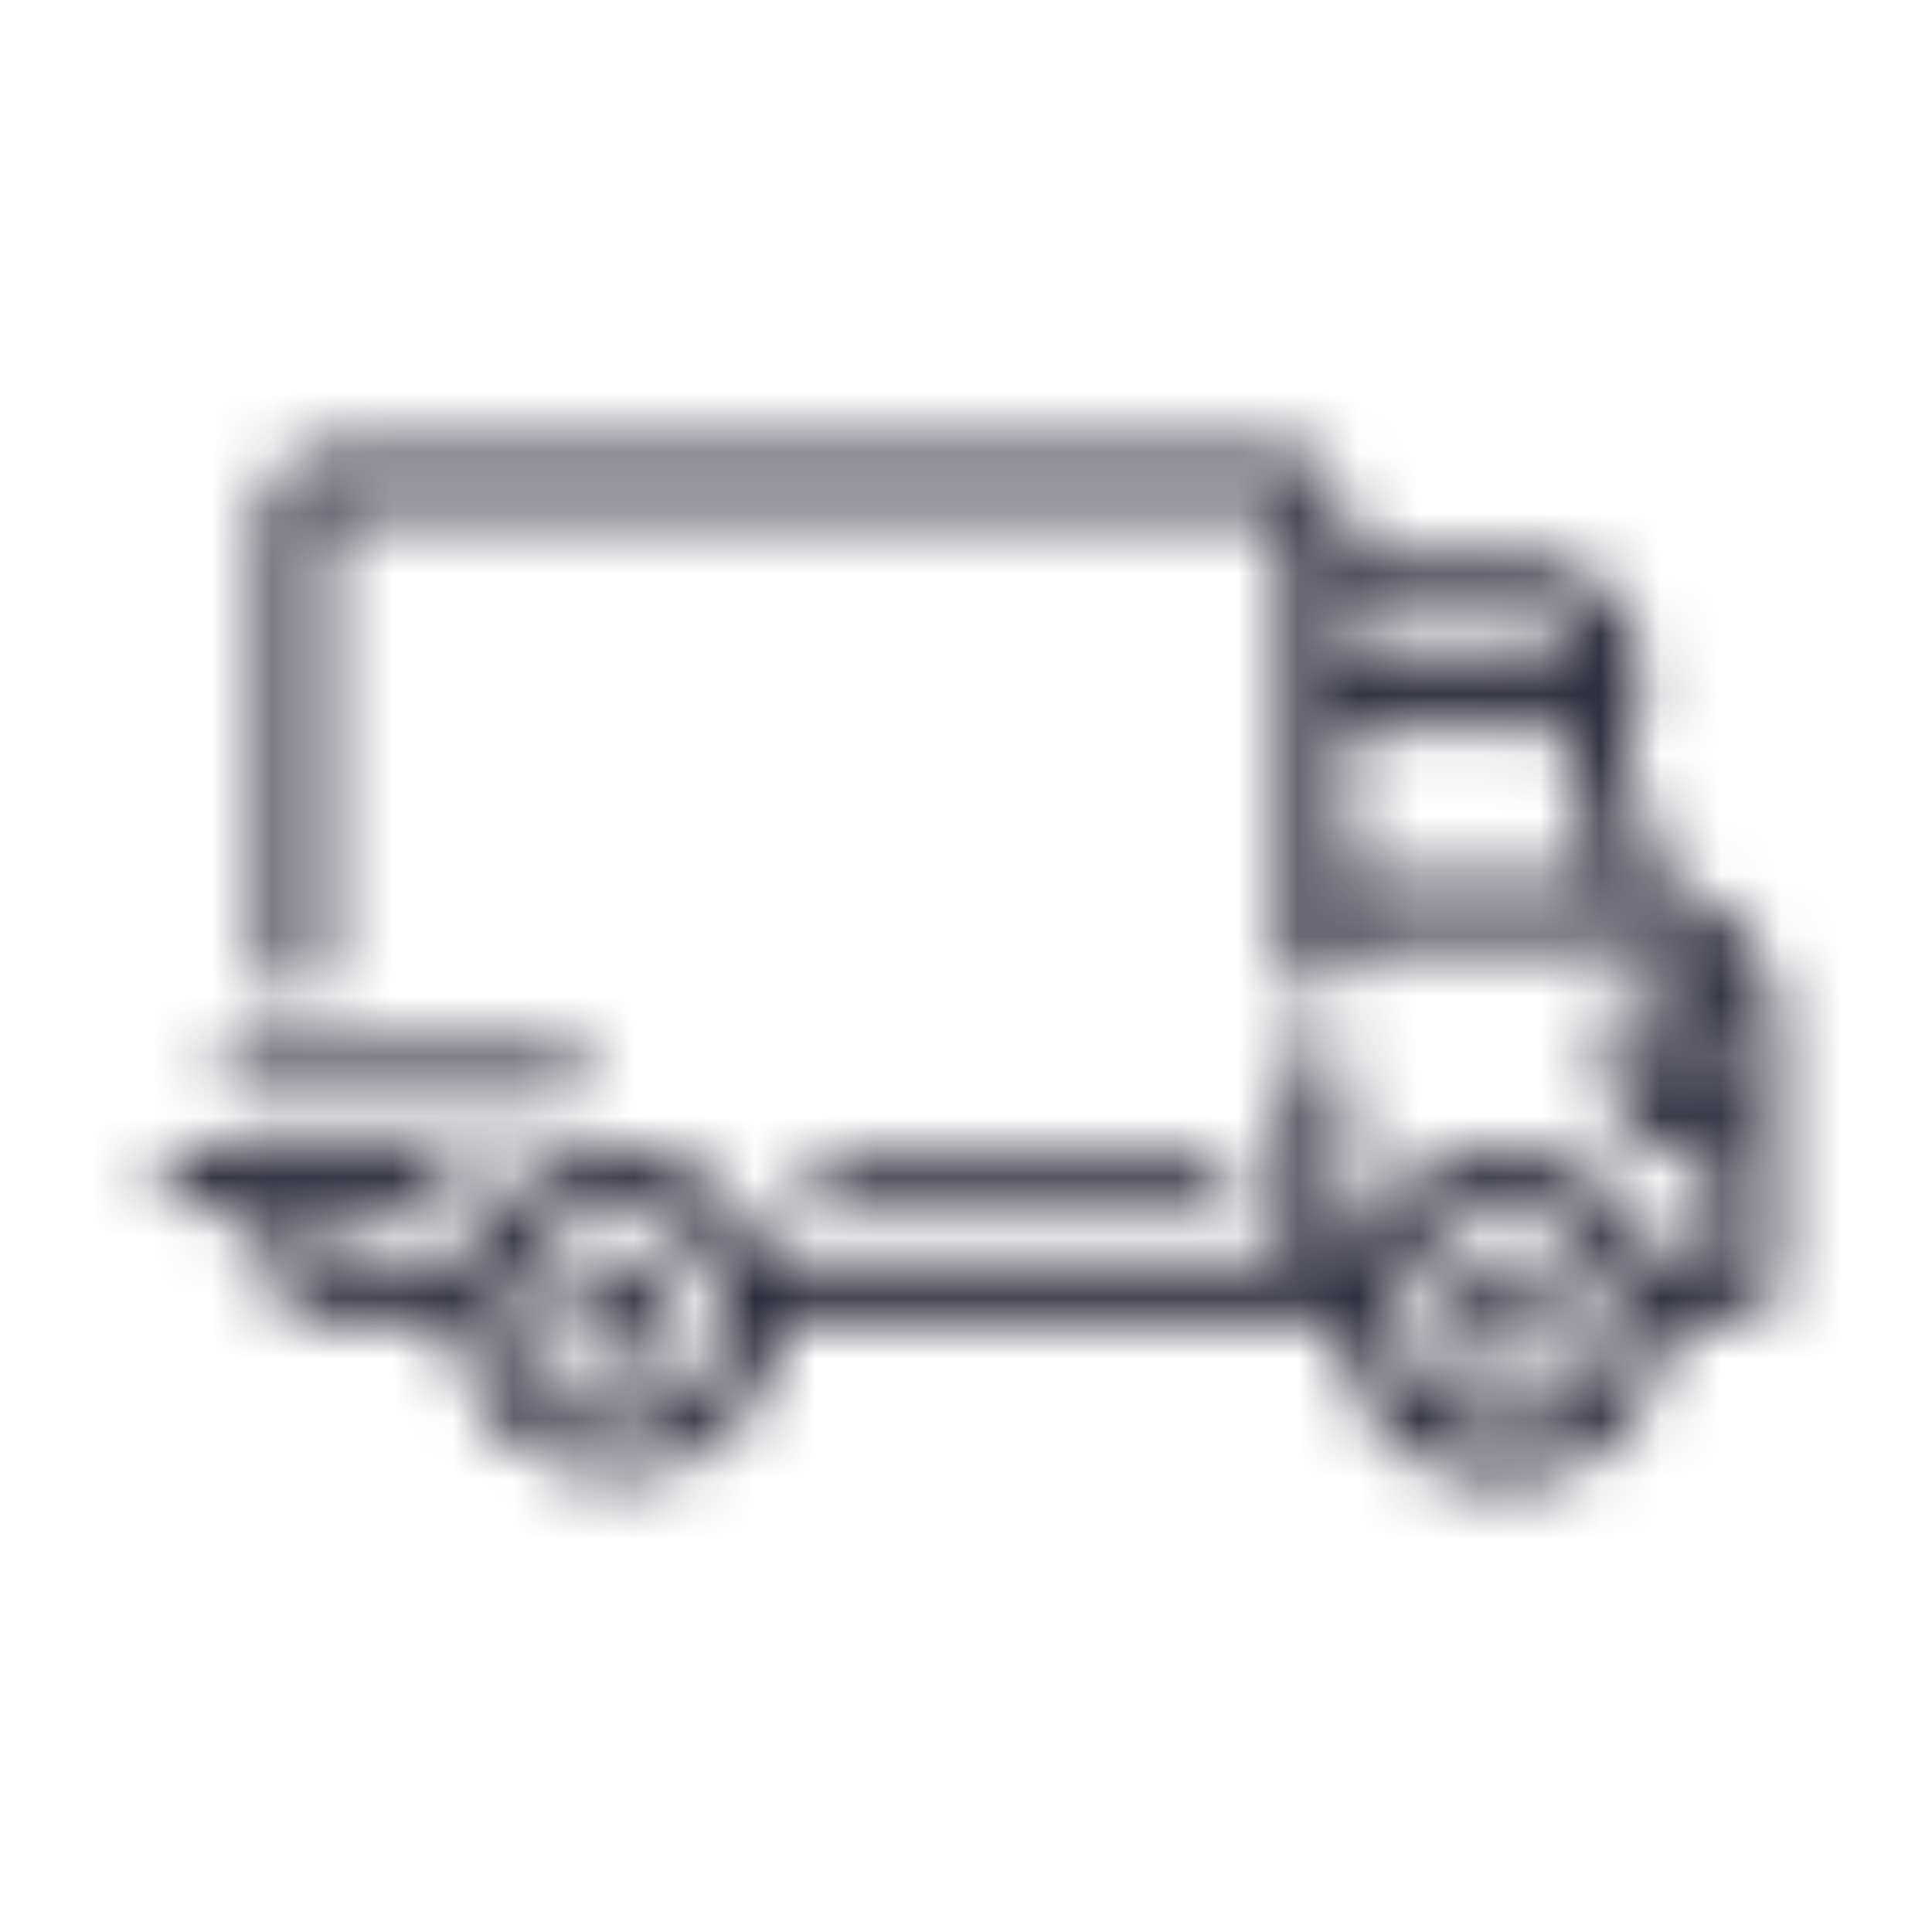 <?xml version="1.0" encoding="UTF-8"?>
<svg width="32px" height="32px" viewBox="0 0 32 32" version="1.1" xmlns="http://www.w3.org/2000/svg" xmlns:xlink="http://www.w3.org/1999/xlink">
    <!-- Generator: Sketch 61.2 (89653) - https://sketch.com -->
    <title>icon/policy/commercial_auto</title>
    <desc>Created with Sketch.</desc>
    <defs>
        <path d="M10.213,22.647 C10.688,22.647 11.073,22.262 11.073,21.787 C11.073,21.312 10.688,20.927 10.213,20.927 C9.738,20.927 9.353,21.312 9.353,21.787 C9.353,22.262 9.738,22.647 10.213,22.647 Z M24.907,22.647 C25.382,22.647 25.767,22.262 25.767,21.787 C25.767,21.312 25.382,20.927 24.907,20.927 C24.432,20.927 24.047,21.312 24.047,21.787 C24.047,22.262 24.432,22.647 24.907,22.647 Z M4,18.2 L9.333,18.2 C9.495,18.22 9.654,18.146 9.741,18.008 C9.828,17.871 9.828,17.696 9.741,17.558 C9.654,17.421 9.495,17.346 9.333,17.367 L4,17.367 C3.79,17.393 3.633,17.572 3.633,17.783 C3.633,17.995 3.79,18.173 4,18.2 L4,18.2 Z M27.533,14.667 L26.867,12.04 C27.057,11.963 27.183,11.779 27.187,11.573 L27.187,11.127 C27.192,10.633 26.999,10.158 26.65,9.808 C26.302,9.458 25.827,9.263 25.333,9.267 L22.293,9.267 L22.293,8.427 C22.292,8.174 22.189,7.932 22.009,7.755 C21.829,7.577 21.586,7.478 21.333,7.48 L5.333,7.48 C4.811,7.48 4.387,7.904 4.387,8.427 L4.387,16 C4.387,16.276 4.611,16.5 4.887,16.5 C5.163,16.5 5.387,16.276 5.387,16 L5.387,8.487 L21.287,8.487 L21.287,16 C21.316,16.256 21.533,16.449 21.79,16.449 C22.047,16.449 22.264,16.256 22.293,16 L22.293,15.613 L27.133,15.613 C27.646,15.612 28.11,15.916 28.313,16.387 L27.133,16.387 C26.856,16.39 26.633,16.616 26.633,16.893 L26.633,17.78 C26.637,18.538 27.242,19.155 28,19.173 L28.387,19.173 L28.387,20.847 L27.467,20.847 C27.073,19.773 26.051,19.059 24.907,19.059 C23.763,19.059 22.74,19.773 22.347,20.847 L22.293,20.847 L22.293,17.78 C22.264,17.524 22.047,17.331 21.79,17.331 C21.533,17.331 21.316,17.524 21.287,17.78 L21.287,20.847 L12.767,20.847 C12.376,19.771 11.354,19.055 10.21,19.055 C9.066,19.055 8.044,19.771 7.653,20.847 L5.367,20.847 L5.367,20.067 L7.093,20.067 C7.349,20.037 7.542,19.821 7.542,19.563 C7.542,19.306 7.349,19.089 7.093,19.06 L3.093,19.06 C2.838,19.089 2.645,19.306 2.645,19.563 C2.645,19.821 2.838,20.037 3.093,20.067 L4.367,20.067 L4.367,20.9 C4.367,21.155 4.469,21.398 4.651,21.577 C4.833,21.755 5.079,21.852 5.333,21.847 L7.5,21.847 C7.572,23.302 8.773,24.445 10.23,24.445 C11.687,24.445 12.888,23.302 12.96,21.847 L22.18,21.847 C22.18,23.353 23.401,24.573 24.907,24.573 C26.413,24.573 27.633,23.353 27.633,21.847 L28.913,21.847 C29.189,21.847 29.413,21.623 29.413,21.347 L29.413,16.893 C29.397,15.798 28.61,14.867 27.533,14.667 L27.533,14.667 Z M22.293,10.267 L25.333,10.267 C25.772,10.269 26.135,10.609 26.167,11.047 L22.293,11.047 L22.293,10.267 Z M22.293,14.607 L22.293,12.047 L25.853,12.047 L26.52,14.607 L22.293,14.607 Z M10.213,23.513 C9.514,23.516 8.883,23.097 8.613,22.452 C8.344,21.807 8.49,21.063 8.983,20.568 C9.477,20.073 10.22,19.924 10.866,20.191 C11.512,20.458 11.933,21.088 11.933,21.787 C11.933,22.738 11.164,23.51 10.213,23.513 Z M24.88,23.513 C23.935,23.48 23.192,22.693 23.214,21.748 C23.236,20.803 24.014,20.051 24.959,20.061 C25.905,20.072 26.666,20.841 26.667,21.787 C26.667,22.25 26.48,22.695 26.149,23.02 C25.818,23.344 25.37,23.522 24.907,23.513 L24.88,23.513 Z M28.387,18.18 L28,18.18 C27.783,18.18 27.607,18.004 27.607,17.787 L27.607,17.4 L28.387,17.4 L28.387,18.18 Z M20,20 C20.161,20.02 20.32,19.946 20.407,19.808 C20.495,19.671 20.495,19.496 20.407,19.358 C20.32,19.221 20.161,19.146 20,19.167 L13.773,19.167 C13.612,19.146 13.453,19.221 13.366,19.358 C13.279,19.496 13.279,19.671 13.366,19.808 C13.453,19.946 13.612,20.02 13.773,20 L20,20 Z" id="path-1"></path>
    </defs>
    <g id="icon/policy/commercial_auto" stroke="none" stroke-width="1" fill="none" fill-rule="evenodd">
        <mask id="mask-2" fill="white">
            <use xlink:href="#path-1"></use>
        </mask>
        <g id="icon-policy-commercial_auto" fill-rule="nonzero"></g>
        <g id="color/#2B2A3A" mask="url(#mask-2)" fill="#2B2A3A">
            <rect x="0" y="0" width="32" height="32"></rect>
        </g>
    </g>
</svg>